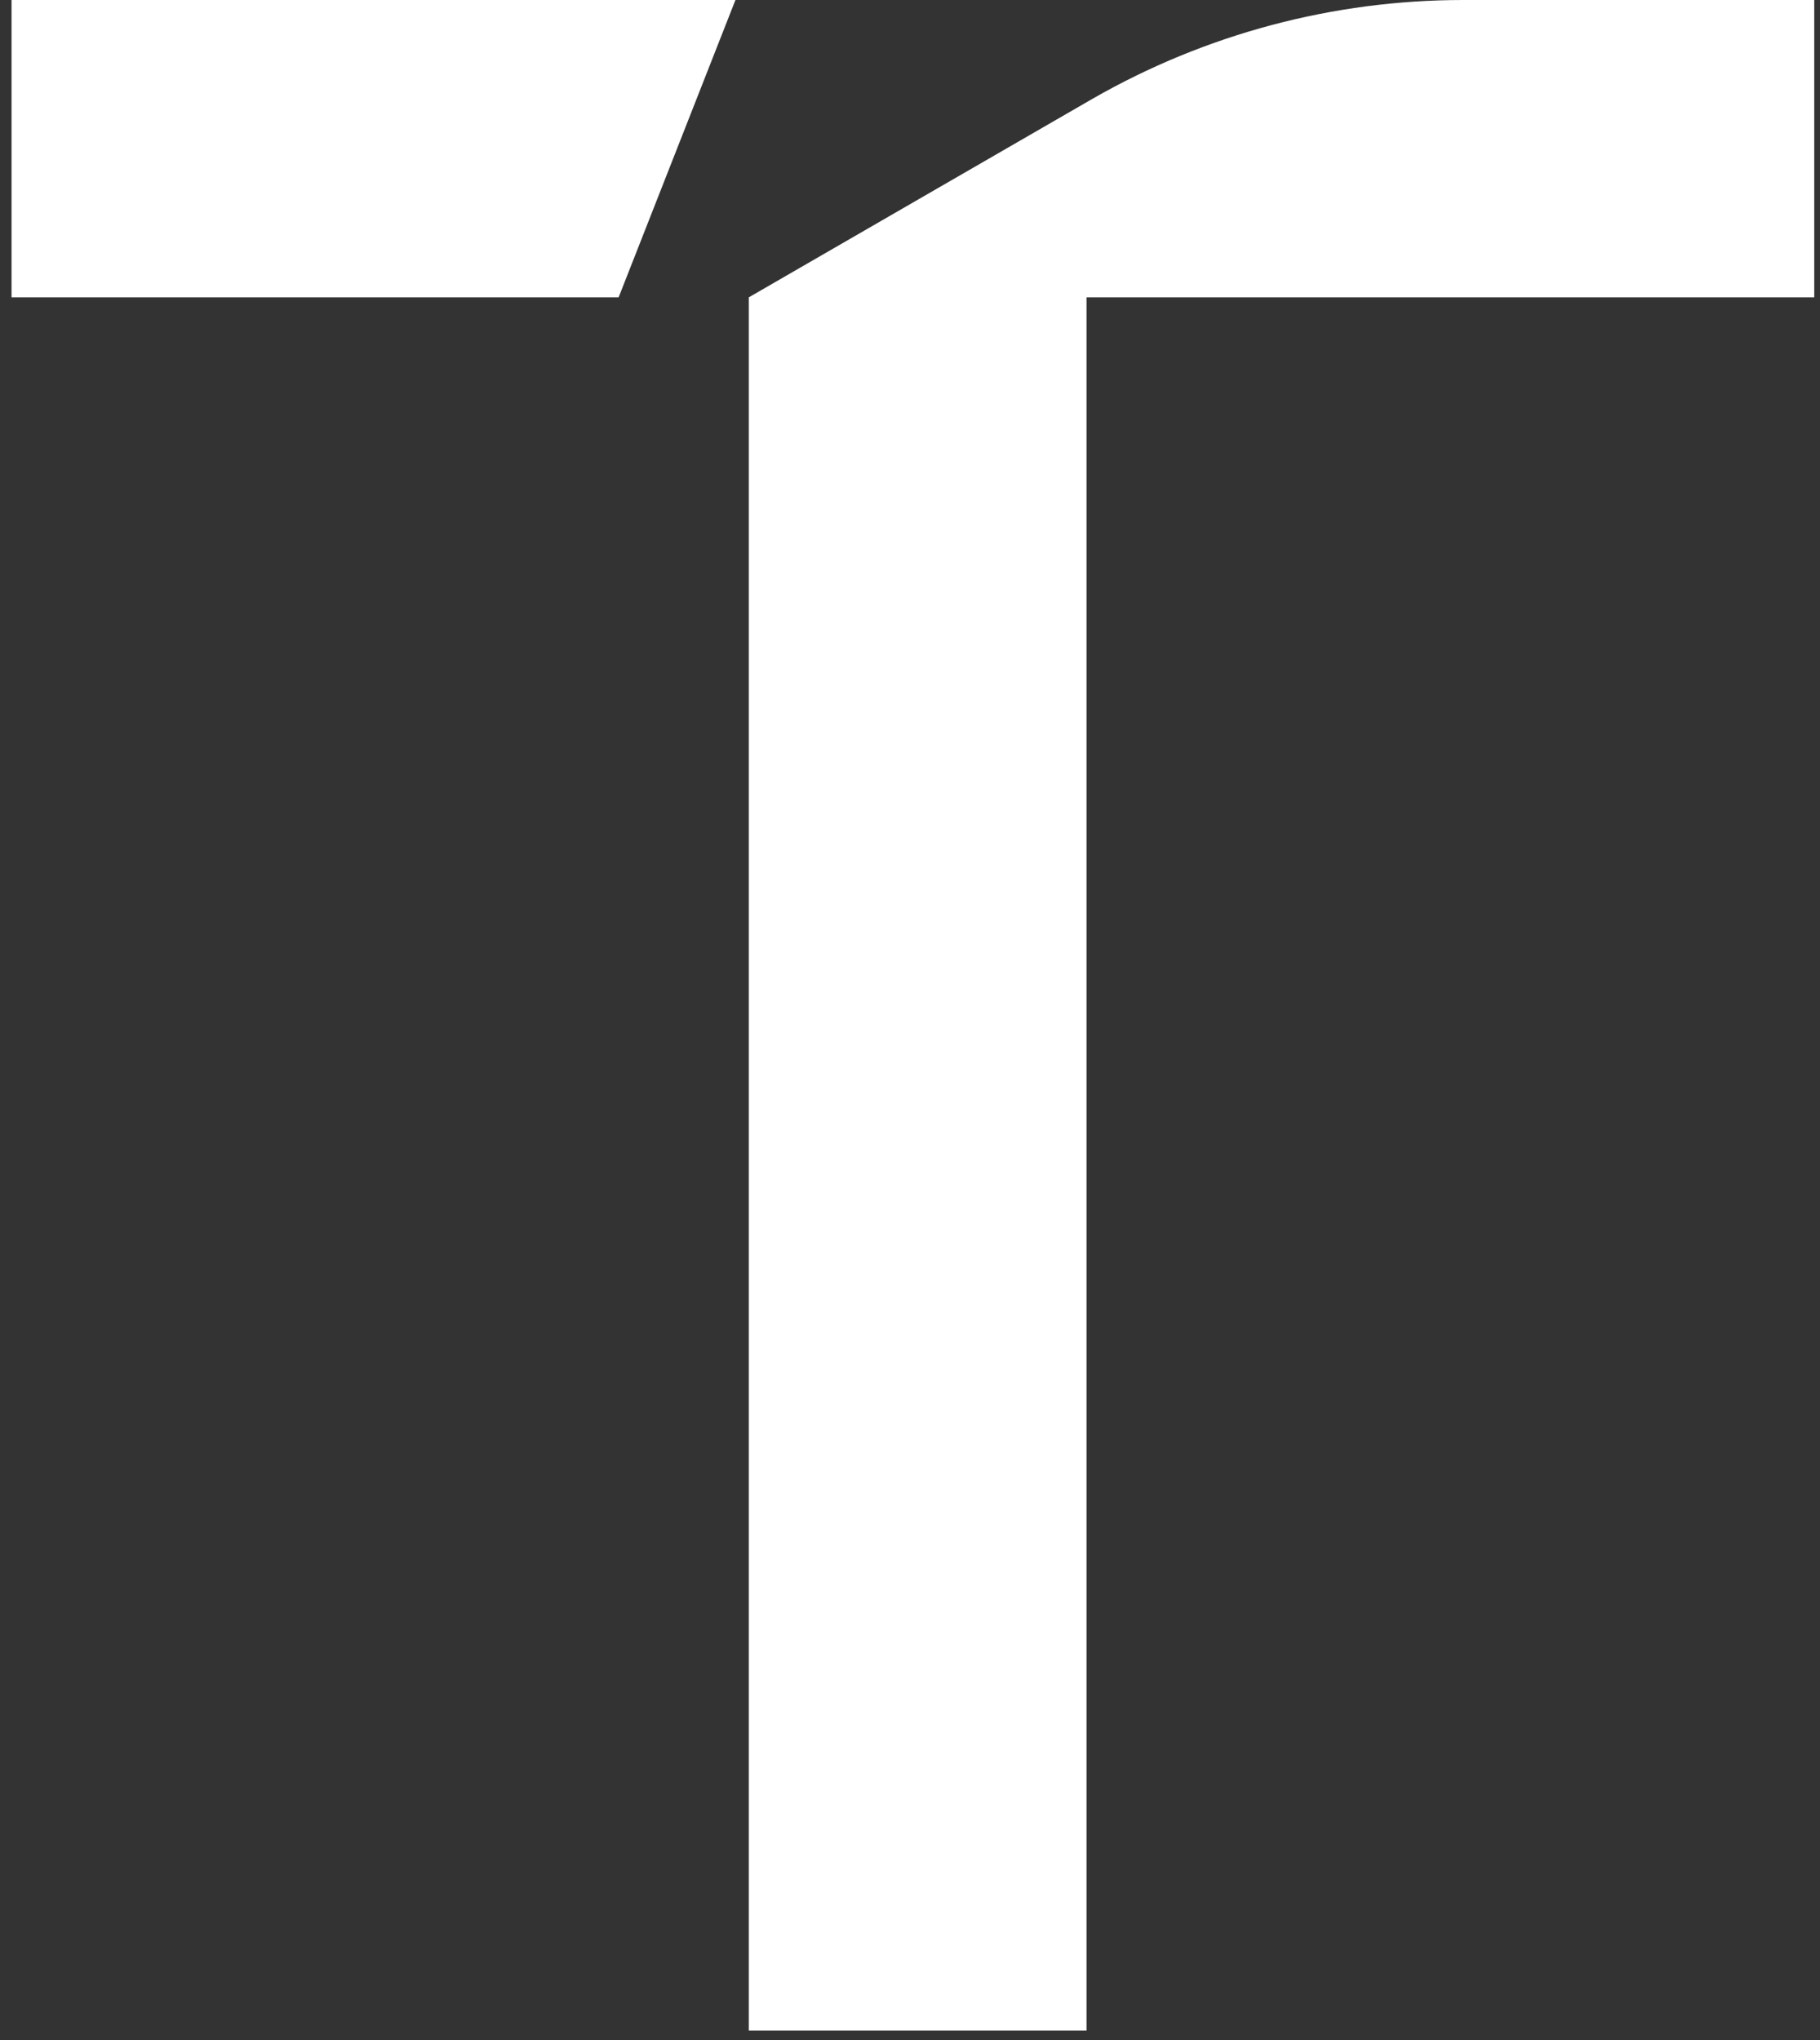 <svg width="124" height="139" viewBox="0 0 124 139" fill="none" xmlns="http://www.w3.org/2000/svg">
<rect x="0" y="0" width="124" height="139" fill="#333333" stroke="none"/>
<path d="M51.017 20.257L74.451 6.721C82.138 2.316 90.835 0 99.696 0H123.608V20.257H74.028V138.341H51.017V20.257Z" fill="white"/>
<path d="M0.786 20.257H42.148L50.107 0H0.786V20.257Z" fill="white"/>
</svg>
